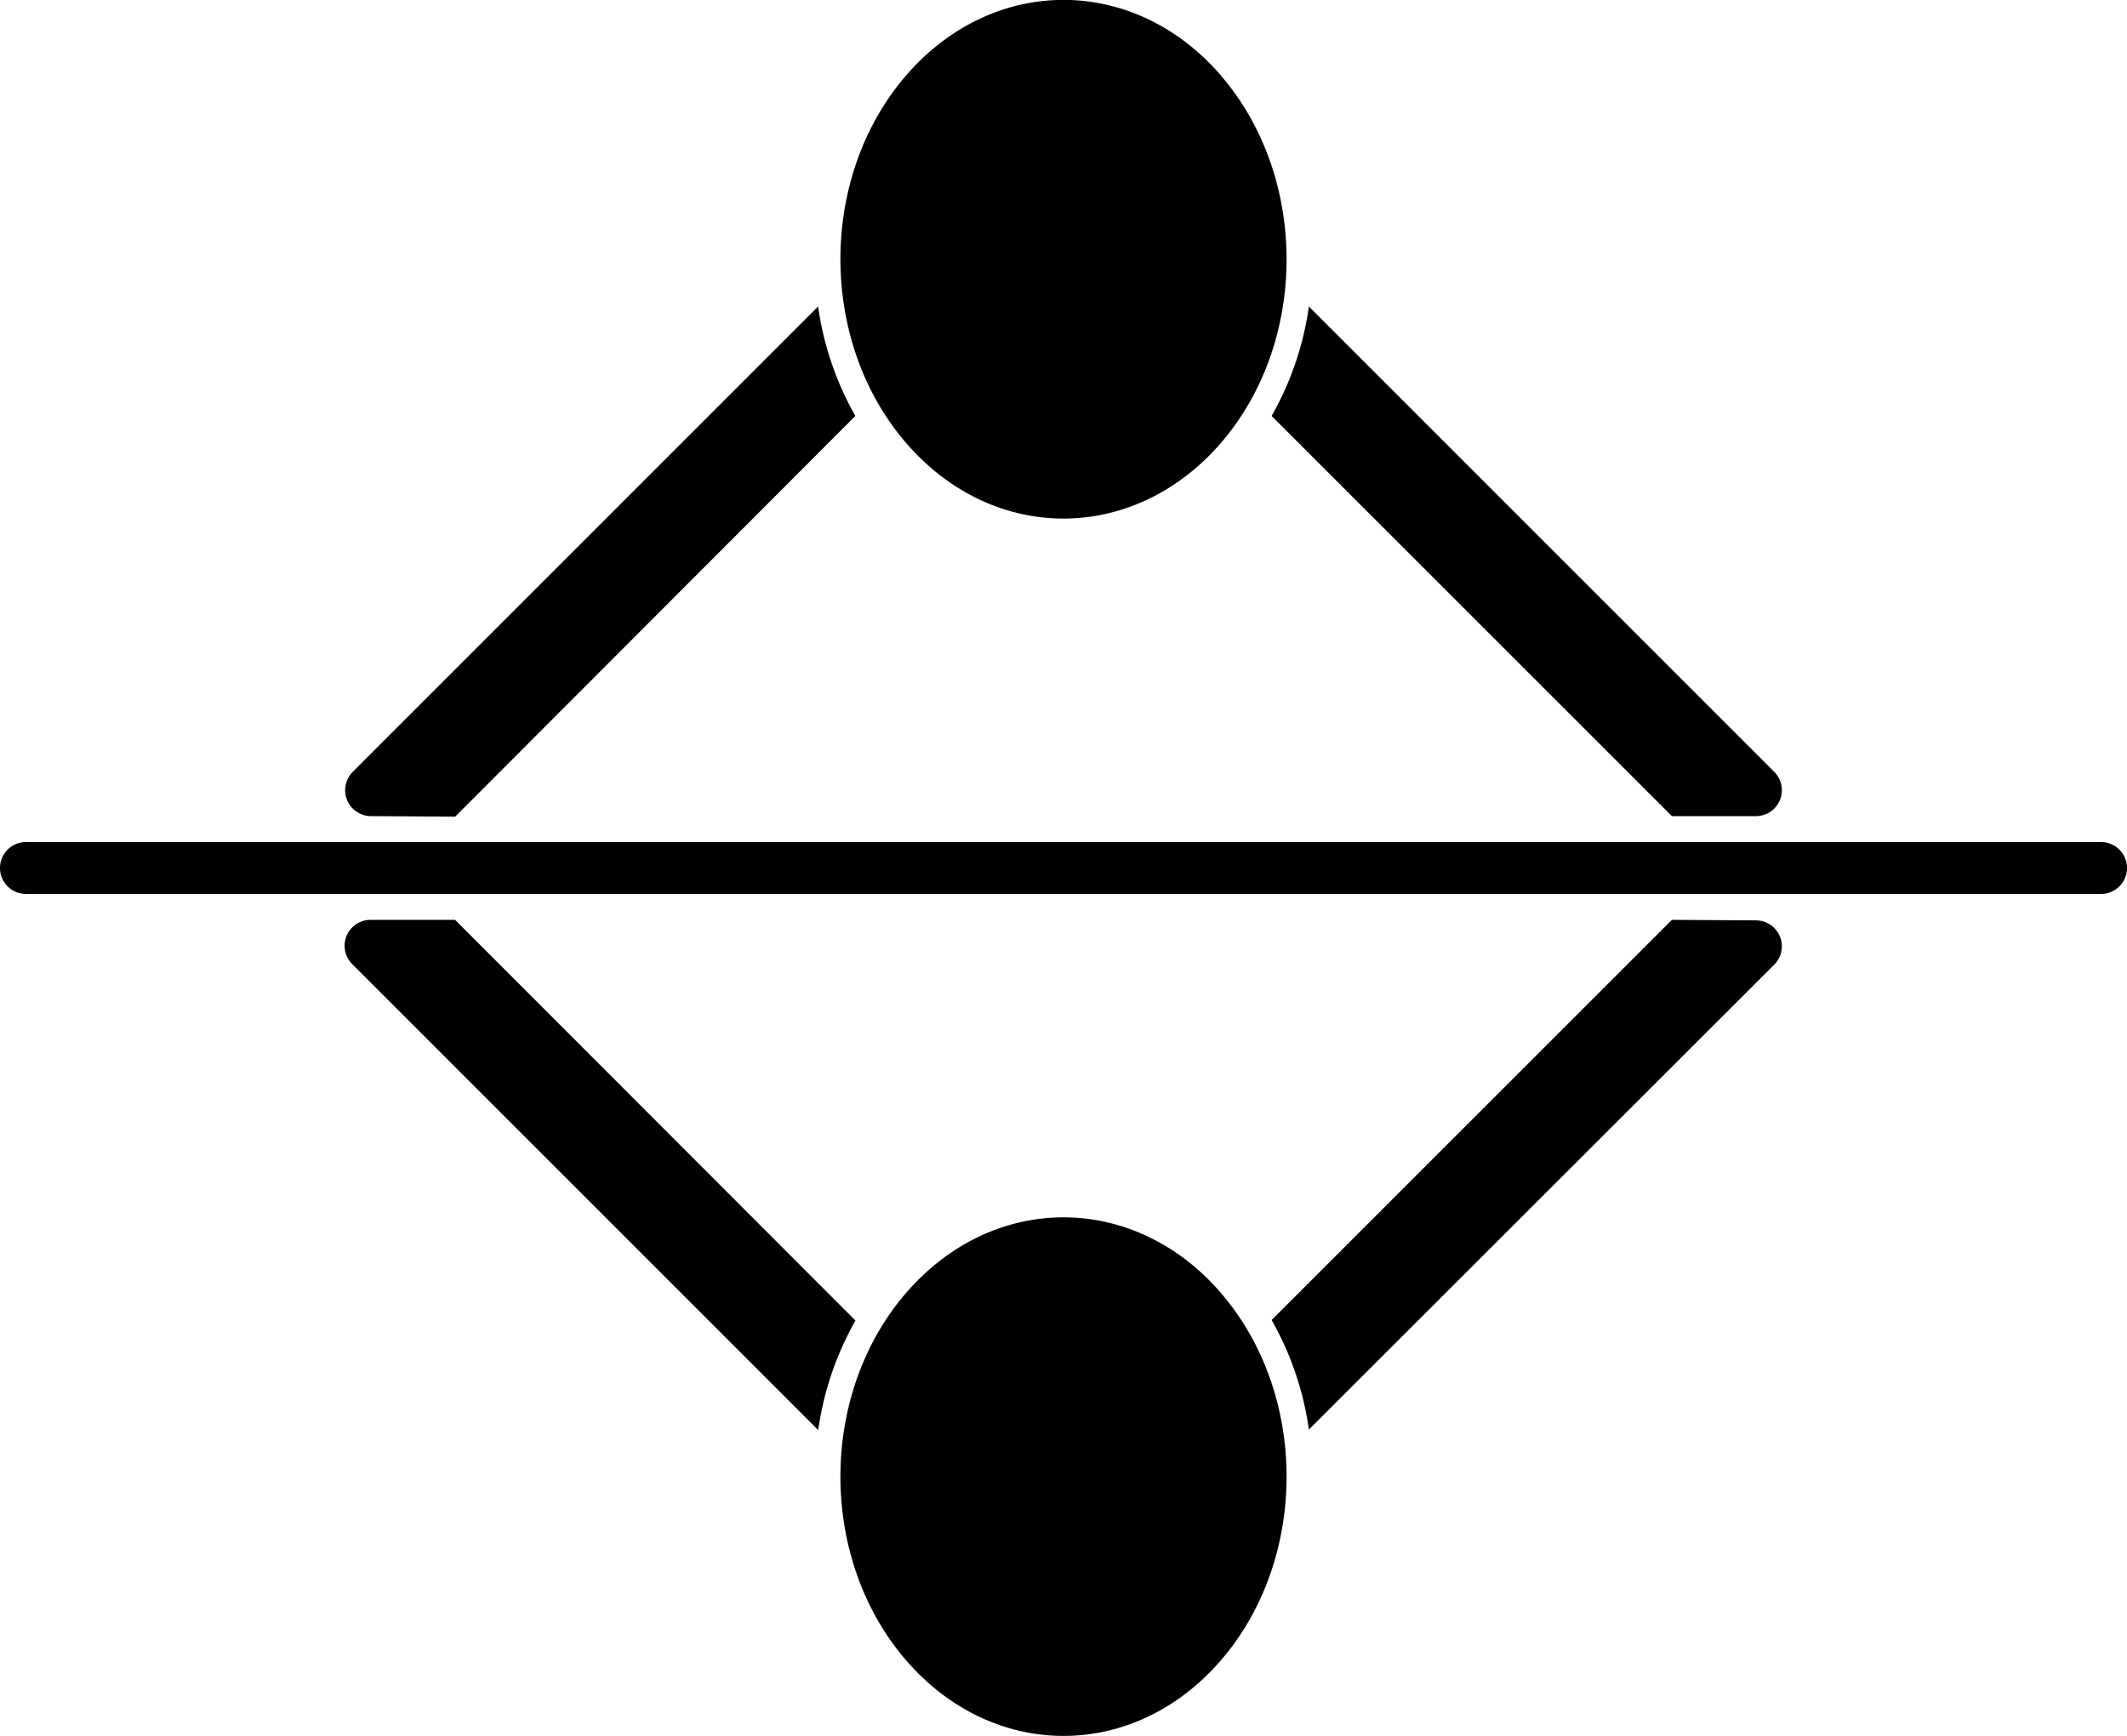 <svg xmlns="http://www.w3.org/2000/svg" viewBox="0 0 205 167.37"><g id="Layer_2" data-name="Layer 2"><g id="final_rounded" data-name="final rounded"><path d="M161.14,78.68,122.56,40.1a29.68,29.68,0,0,0,3.59-10.55L171,74.41a2.5,2.5,0,0,1-1.77,4.27Zm0,10-38.58,38.58a29.73,29.73,0,0,1,3.59,10.56L171,93a2.5,2.5,0,0,0-1.76-4.27Zm-43.44,36c-8.39-9.76-22-9.76-30.4,0s-8.4,25.59,0,35.35,22,9.77,30.4,0S126.1,134.45,117.7,124.69Zm0-117.37c-8.39-9.76-22-9.76-30.4,0s-8.4,25.59,0,35.36,22,9.76,30.4,0S126.1,17.09,117.7,7.32ZM205,83.68a2.5,2.5,0,0,0-2.5-2.5H2.5a2.5,2.5,0,0,0,0,5h200A2.5,2.5,0,0,0,205,83.68ZM34,93l44.86,44.87a29.73,29.73,0,0,1,3.59-10.56L43.86,88.68h-8.1A2.5,2.5,0,0,0,34,93Zm9.87-14.27L82.44,40.1a29.68,29.68,0,0,1-3.59-10.55L34,74.41a2.5,2.5,0,0,0,1.77,4.27Z"/></g></g></svg>
